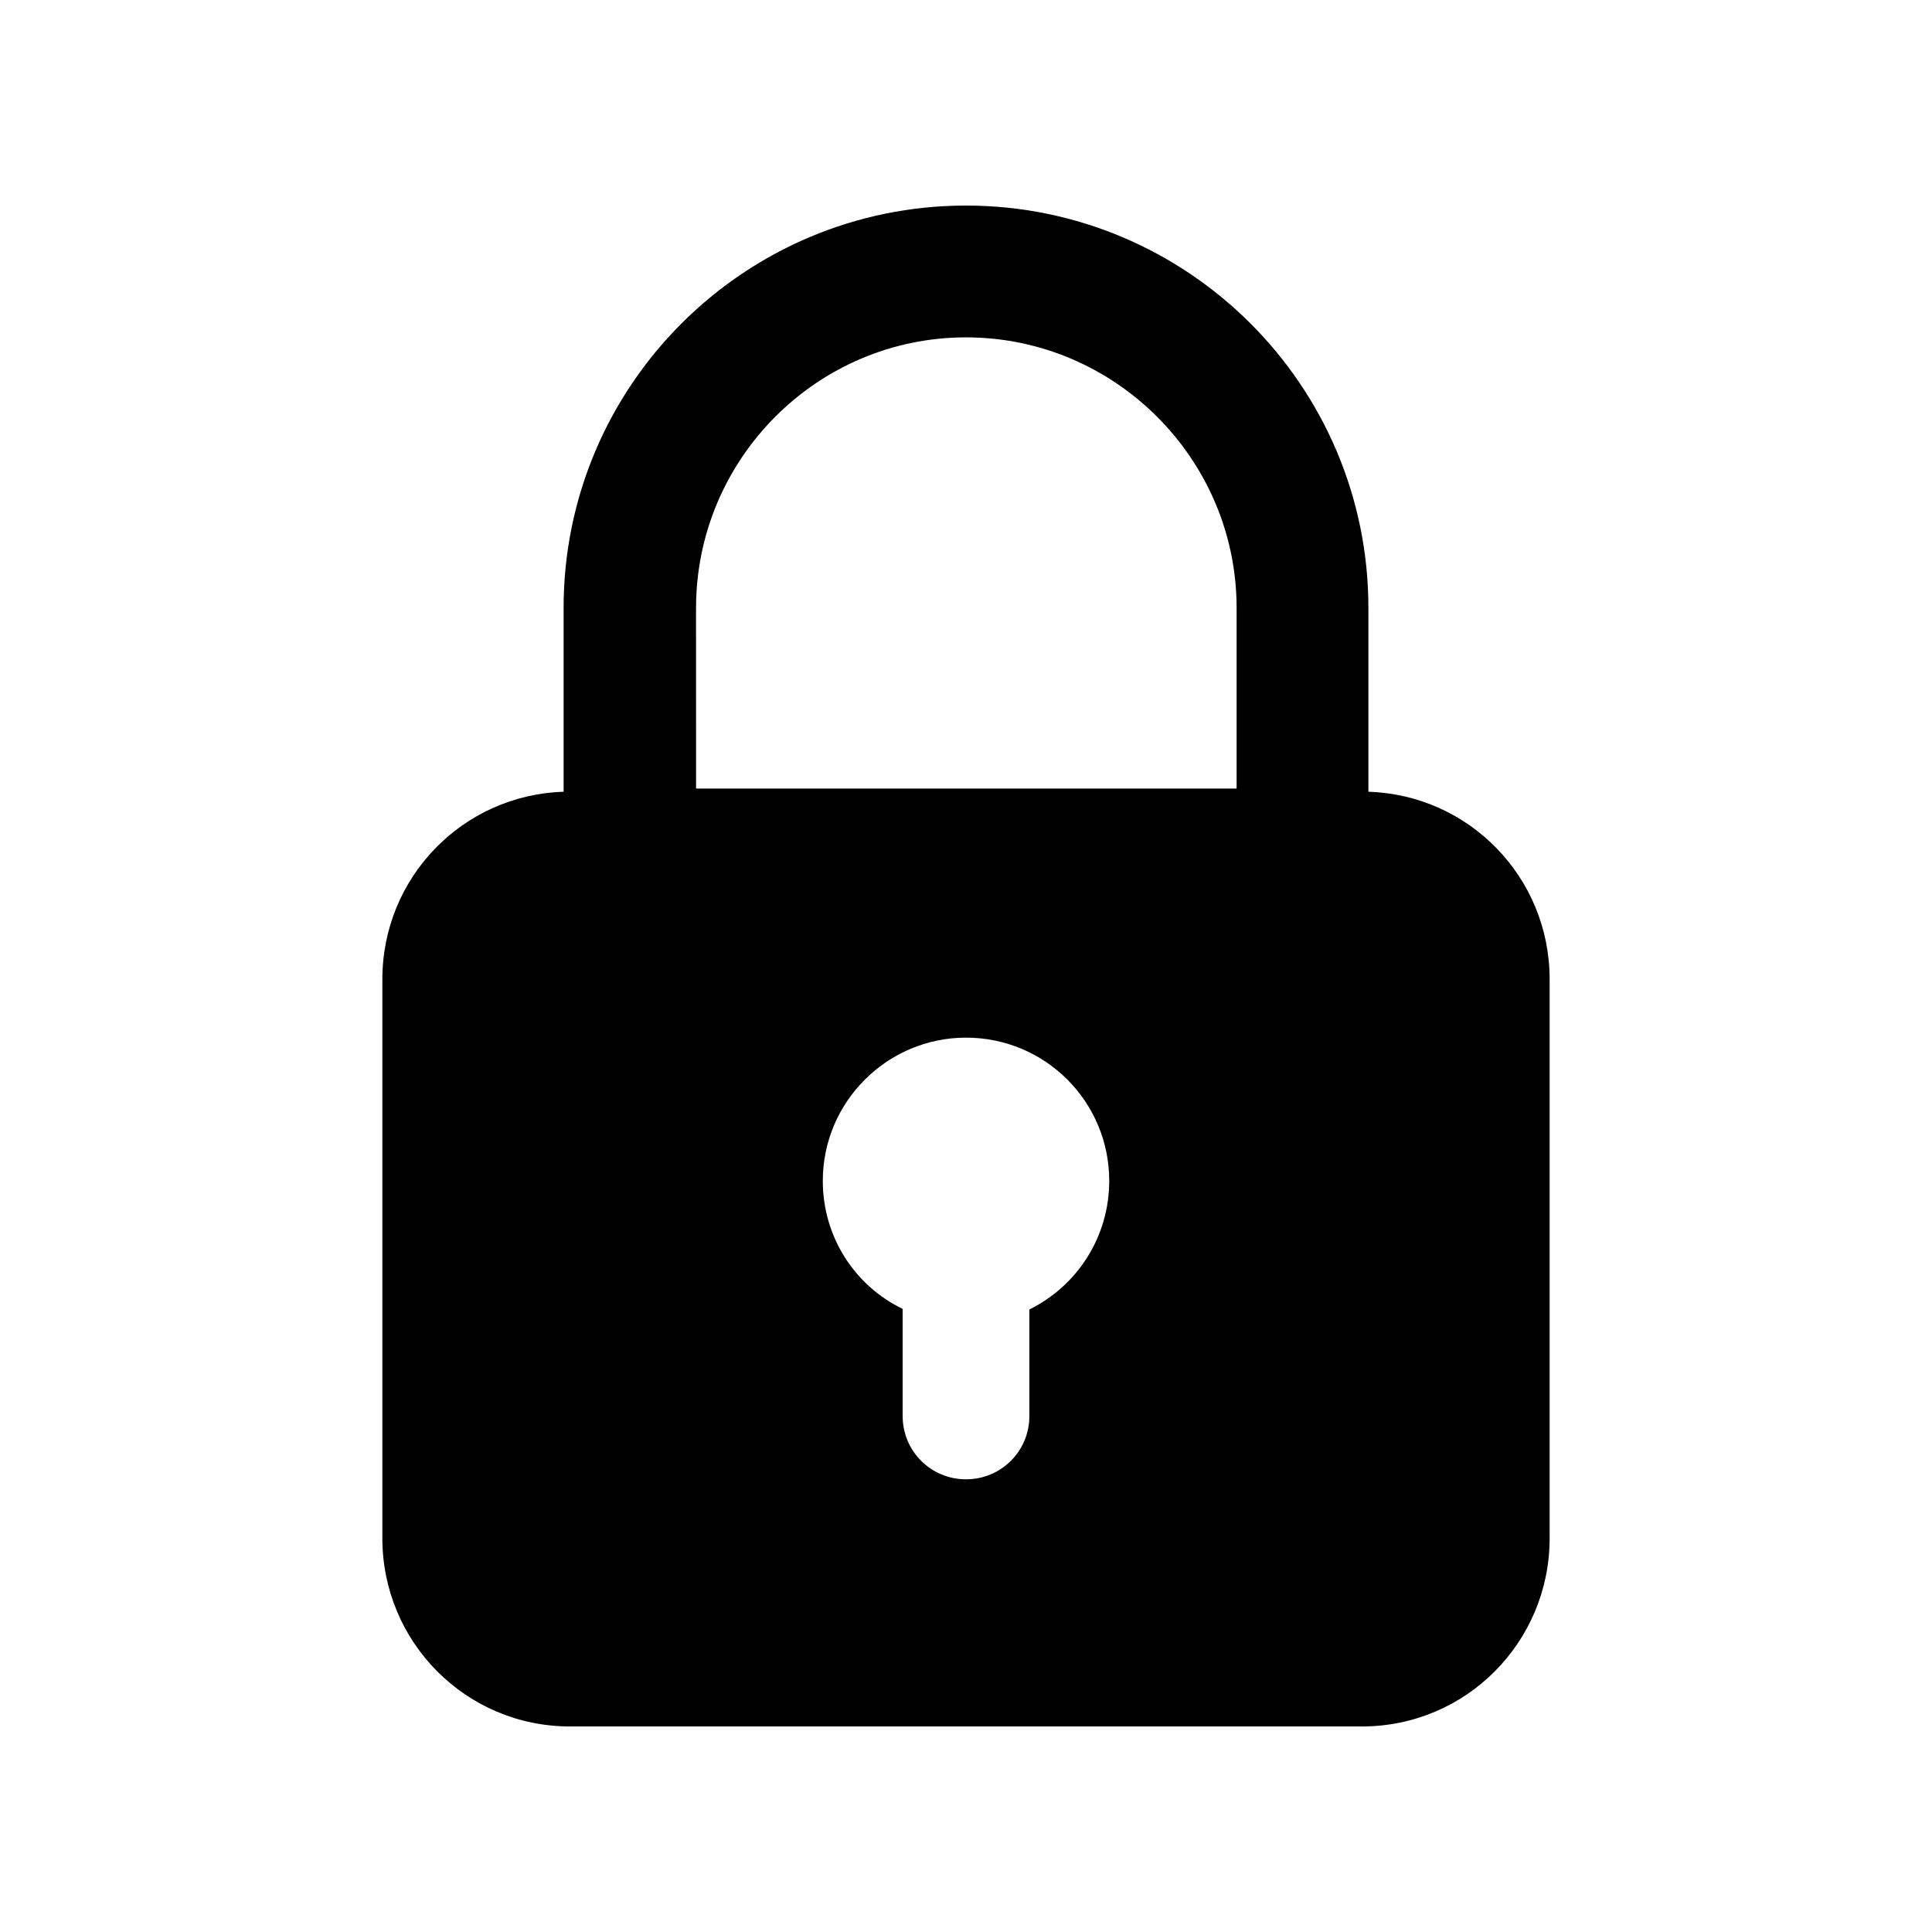 <?xml version="1.0" encoding="UTF-8"?>
<!-- Uploaded to: SVG Repo, www.svgrepo.com, Generator: SVG Repo Mixer Tools -->
<svg fill="#000000" width="800px" height="800px" version="1.1" viewBox="144 144 512 512" xmlns="http://www.w3.org/2000/svg">
 <path d="m506.64 353.82v-48.703c0-58.945-47.859-106.64-106.64-106.64-58.777 0-106.64 47.691-106.64 106.64v48.703c-26.703 0.84-48.031 22.672-48.031 49.707v148.12c0 27.543 22.168 49.879 49.711 49.879h209.92c27.543 0 49.711-22.336 49.711-49.879v-148.12c-0.004-27.035-21.332-48.867-48.035-49.707zm-178.18-48.703c0-39.465 32.078-71.711 71.543-71.711s71.711 32.246 71.711 71.711v47.863h-143.25zm88.336 185.91v28.215c0 9.406-7.559 16.793-16.793 16.793s-16.793-7.391-16.793-16.793v-28.383c-12.594-6.047-21.16-18.977-21.16-33.922 0-20.992 17.129-37.953 37.953-37.953 20.992 0 37.953 16.961 37.953 37.953 0 14.945-8.566 27.875-21.16 34.09z"/>
</svg>
